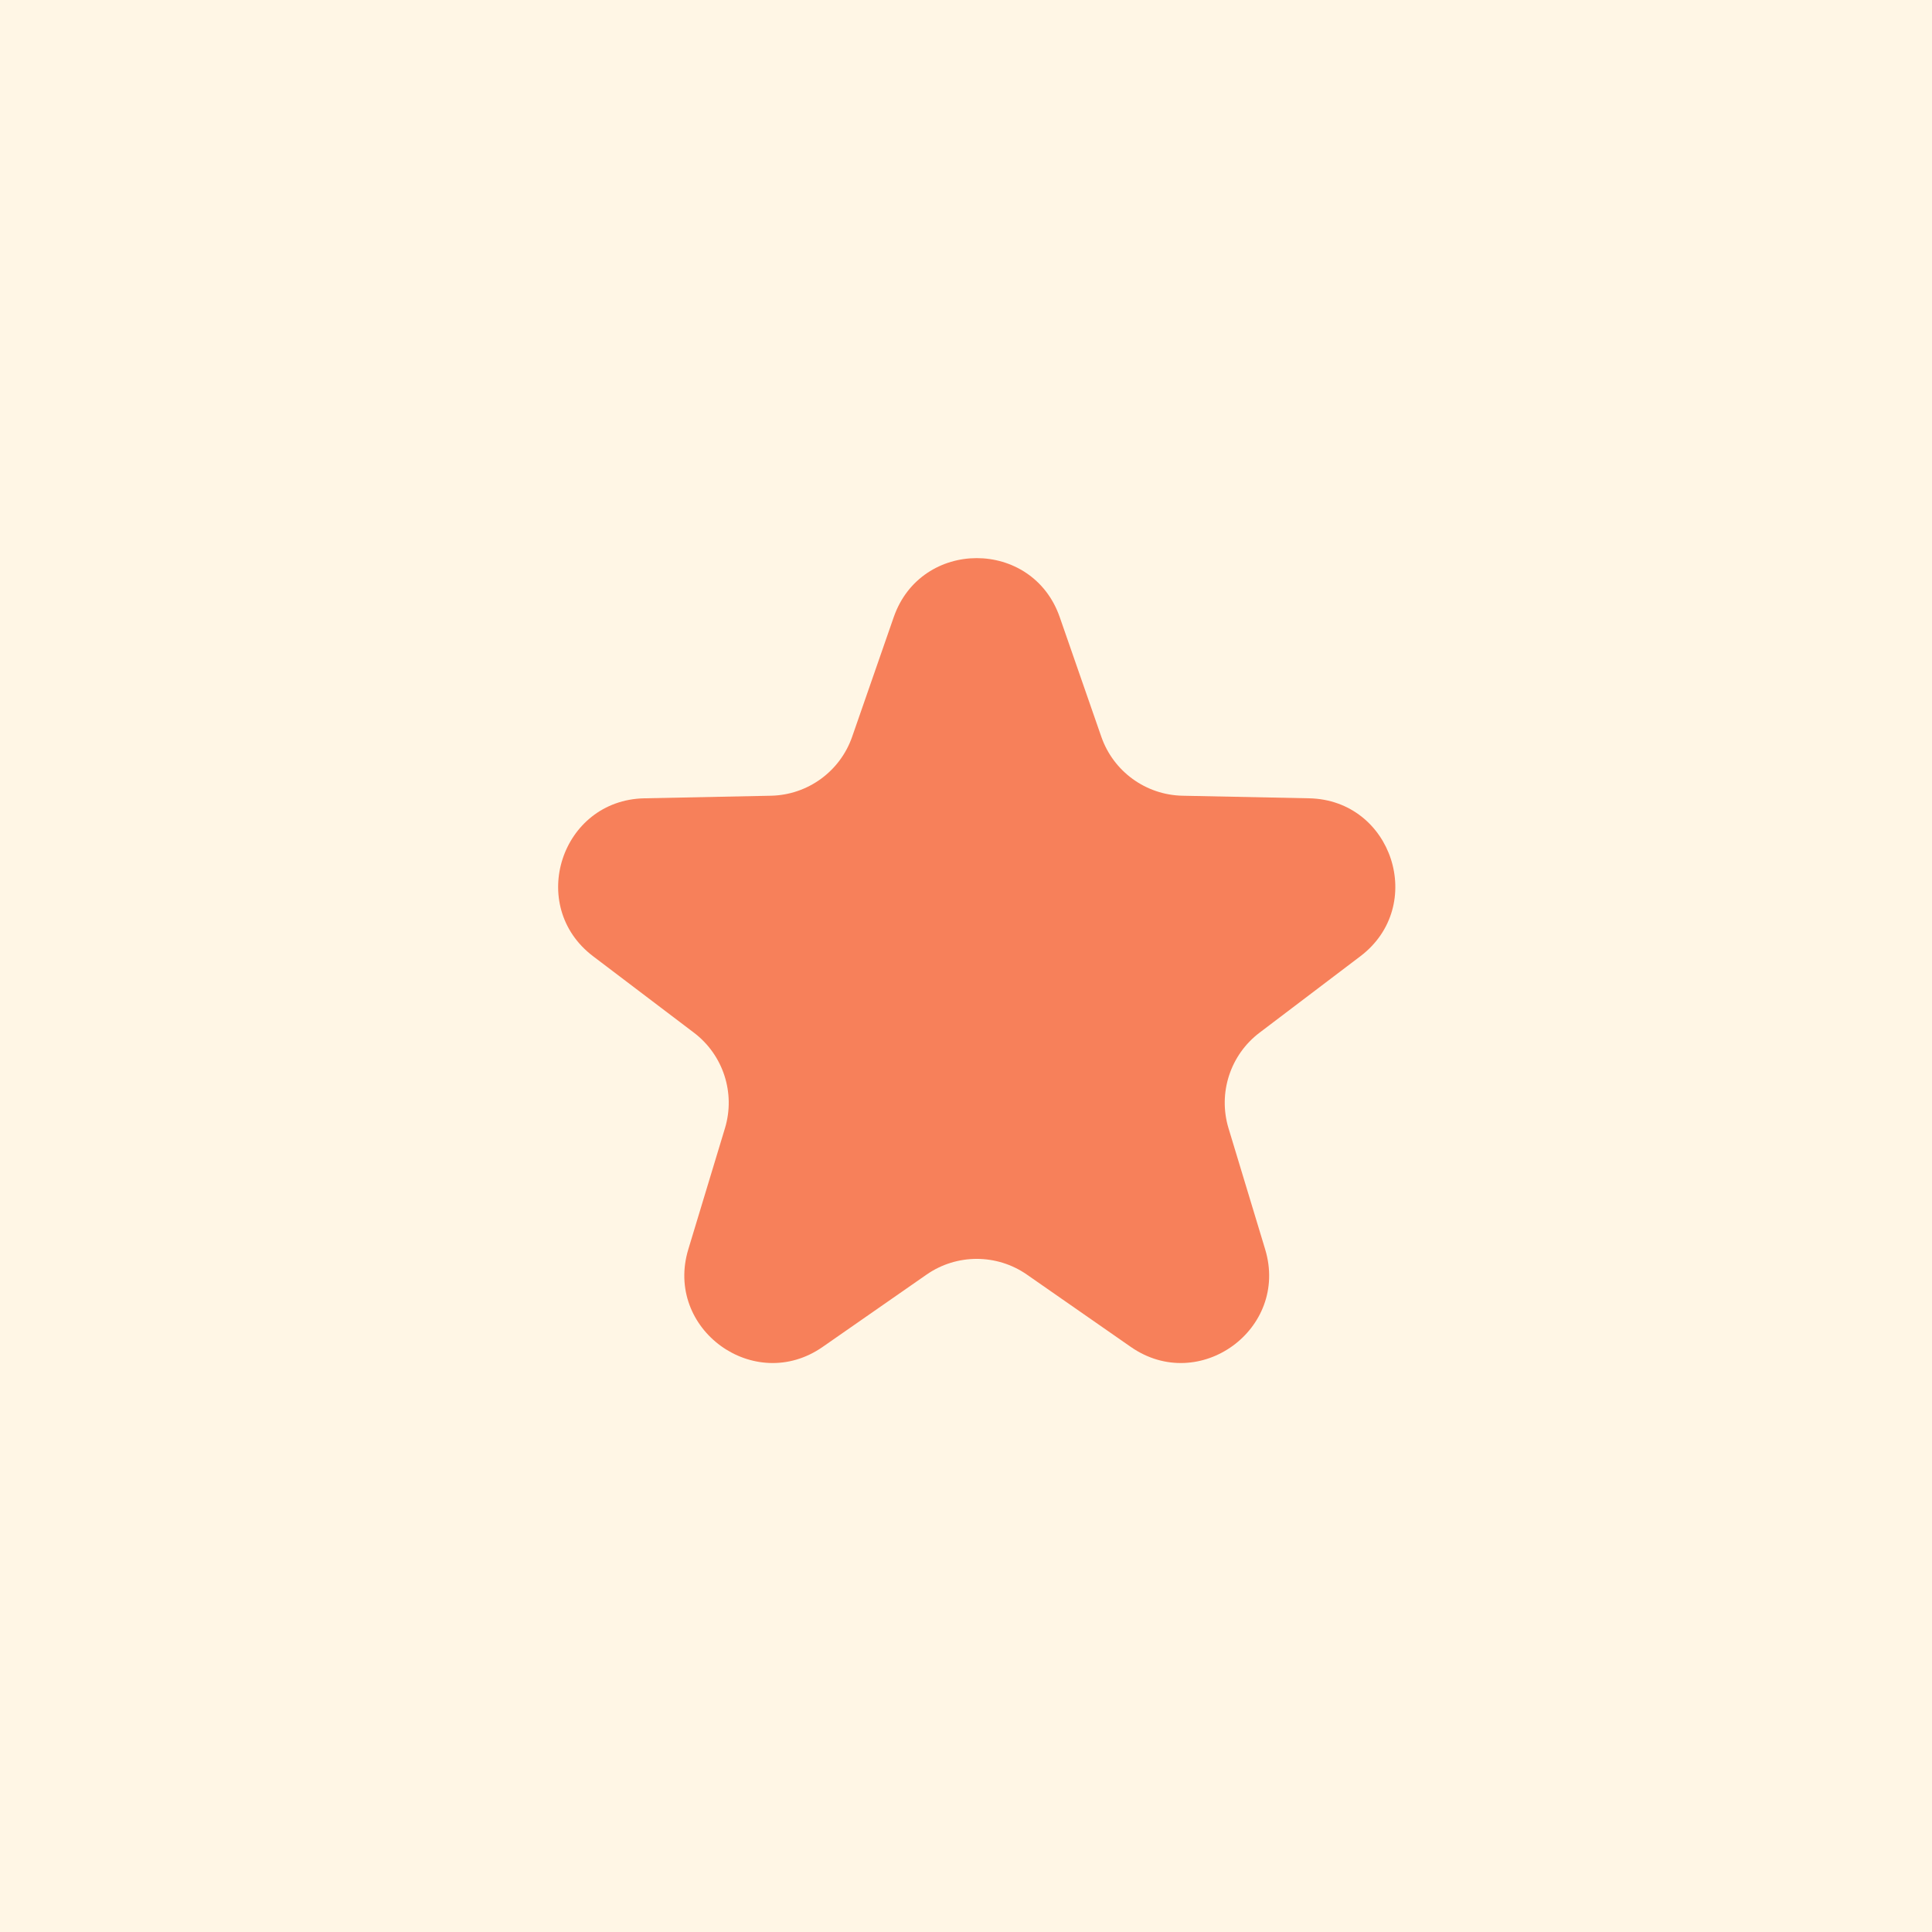 <svg width="90" height="90" viewBox="0 0 90 90" fill="none" xmlns="http://www.w3.org/2000/svg">
<rect x="0" y="0" width="90" height="90" fill="#333333" stroke="none"/>
<g clip-path="url(#clip0_9816_9152)">
<rect width="90" height="90" fill="#FFF6E5"/>
<circle cx="45.5" cy="44.5" r="45.5" fill="#FFF6E5"/>
<path d="M41.633 28.75C42.907 25.083 48.093 25.083 49.367 28.75L51.303 34.319C51.865 35.937 53.375 37.033 55.087 37.068L60.982 37.188C64.863 37.267 66.465 42.199 63.372 44.545L58.674 48.107C57.309 49.141 56.733 50.916 57.228 52.555L58.936 58.198C60.06 61.914 55.864 64.962 52.678 62.745L47.839 59.377C46.433 58.399 44.567 58.399 43.161 59.377L38.322 62.745C35.136 64.962 30.94 61.914 32.064 58.198L33.772 52.555C34.267 50.916 33.691 49.141 32.326 48.107L27.628 44.545C24.535 42.199 26.137 37.267 30.018 37.188L35.913 37.068C37.625 37.033 39.135 35.937 39.697 34.319L41.633 28.75Z" fill="#F7805A"/>
</g>
<defs>
<clipPath id="clip0_9816_9152">
<rect width="90" height="90" fill="white"/>
</clipPath>
</defs>
</svg>
